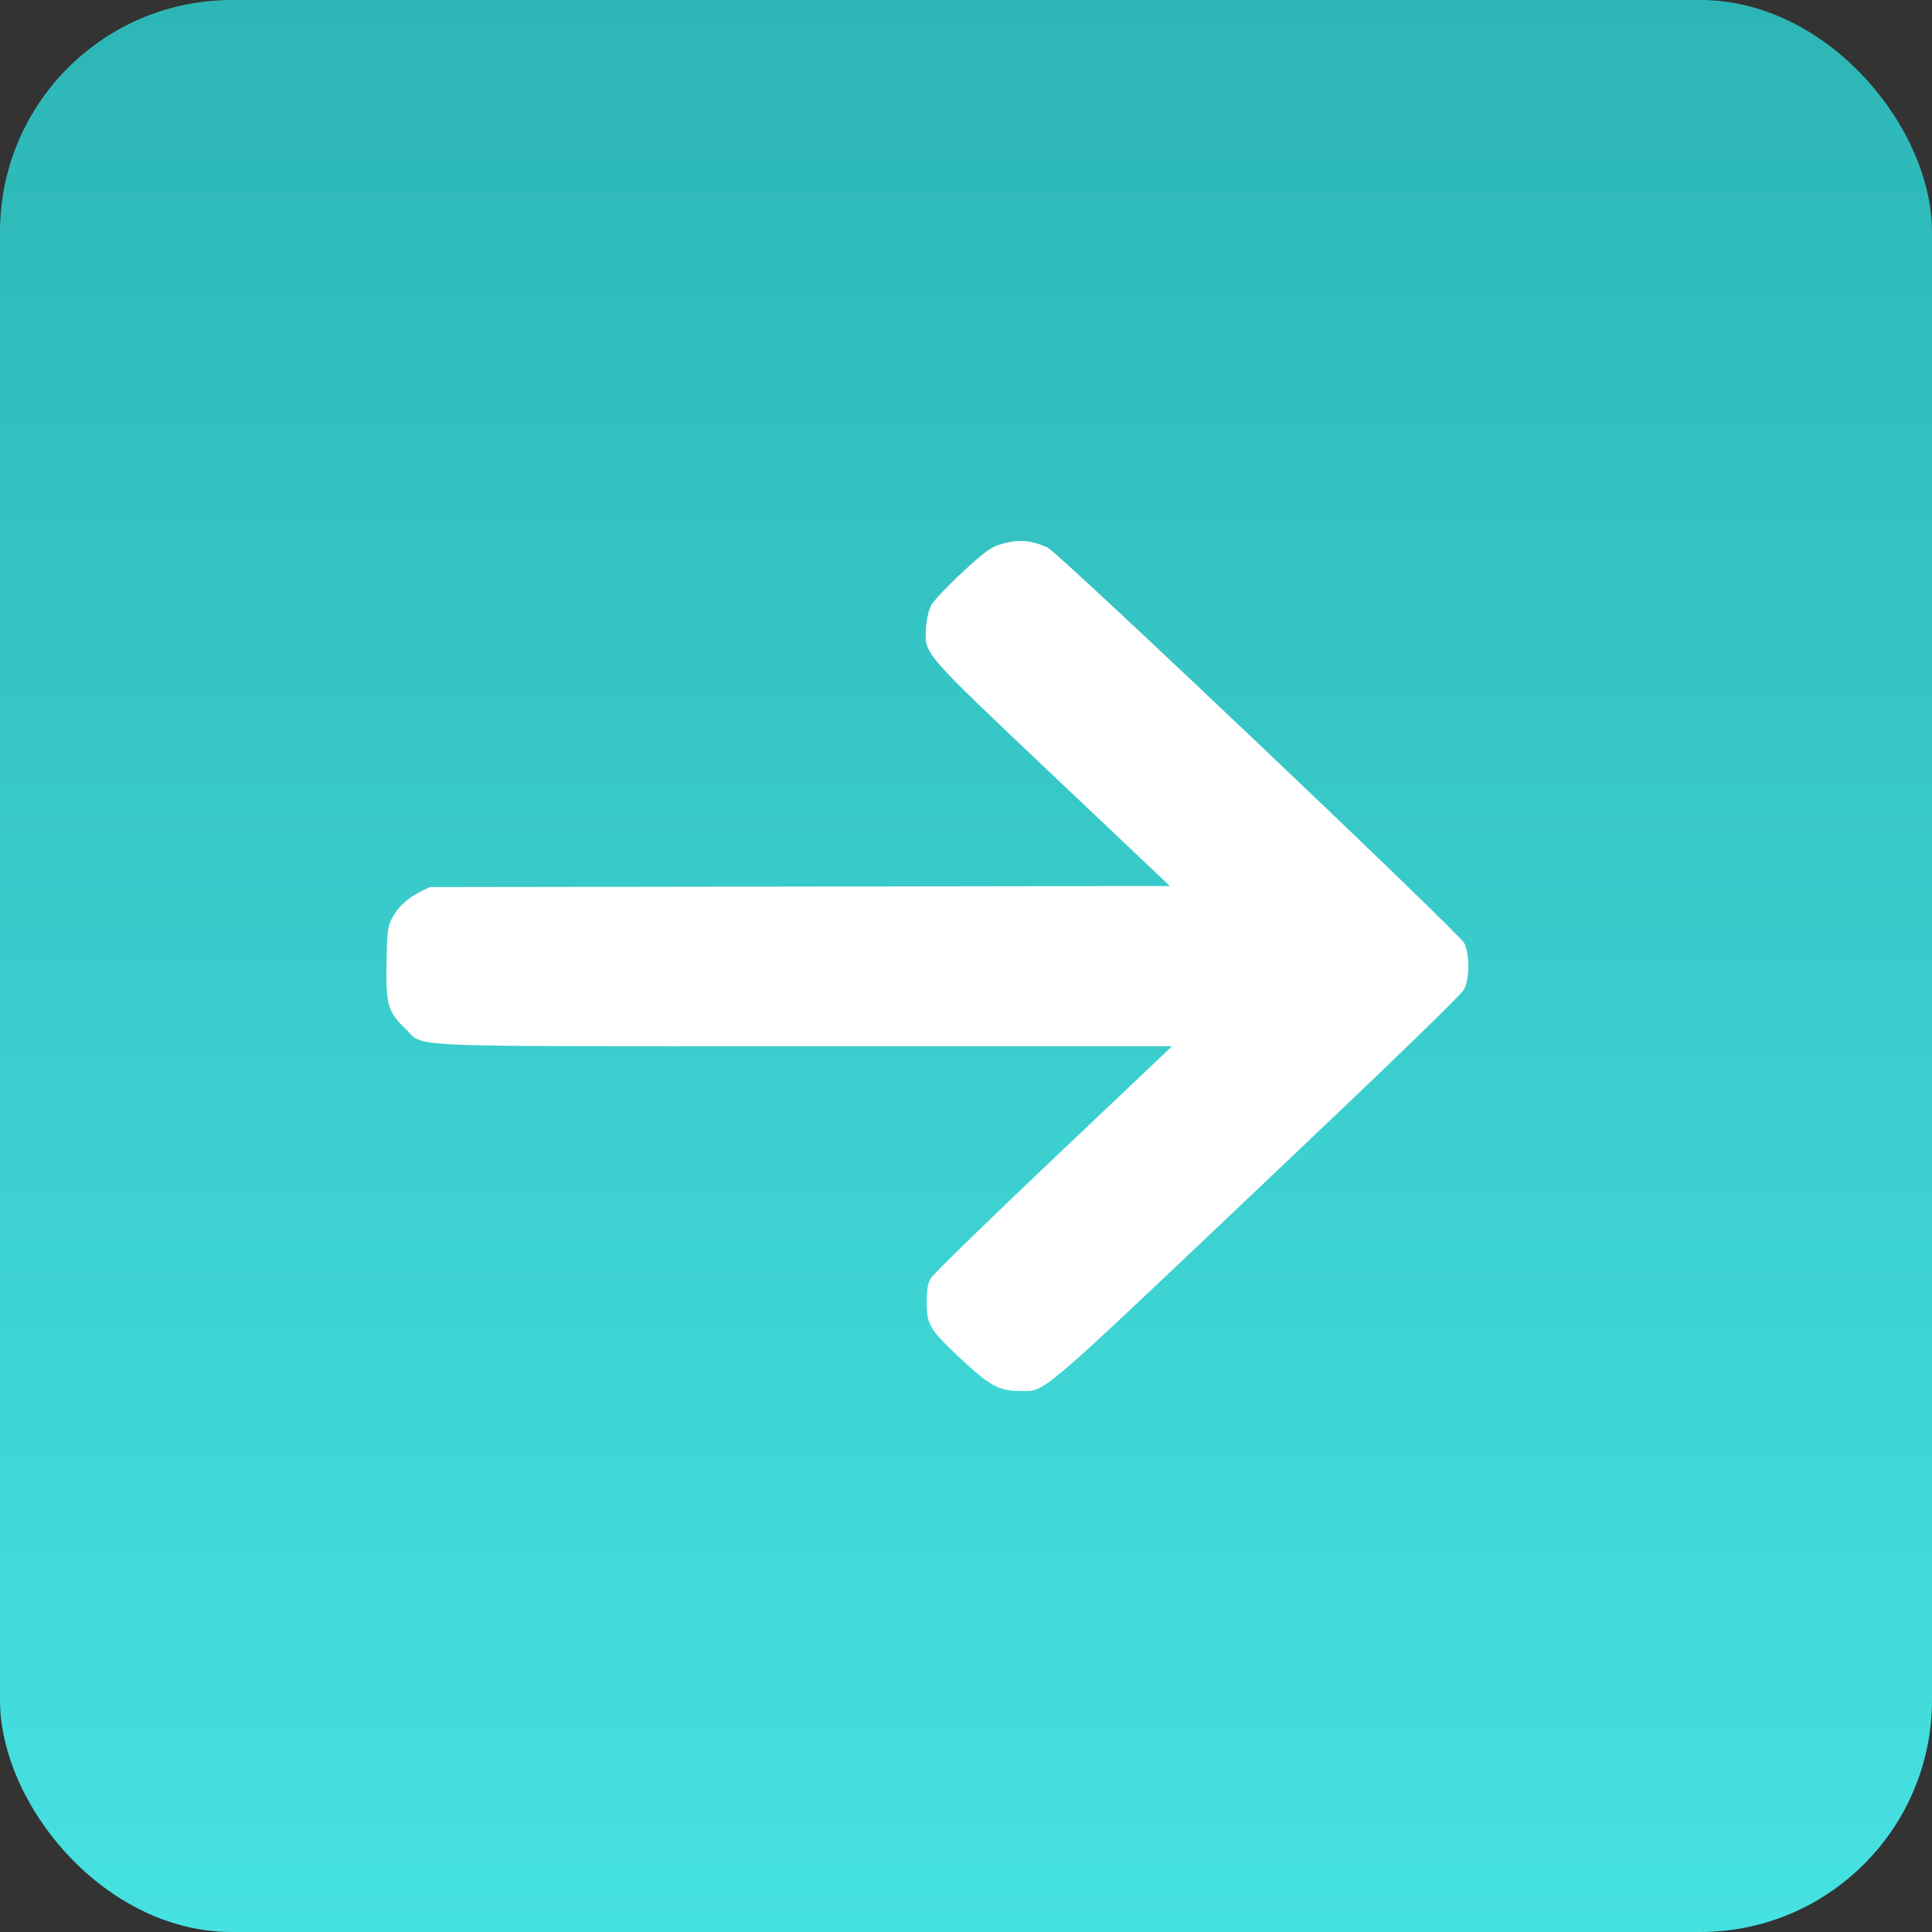 <?xml version="1.0" encoding="UTF-8"?> <svg xmlns="http://www.w3.org/2000/svg" width="25" height="25" viewBox="0 0 25 25" fill="none"><rect x="0" y="0" width="25" height="25" fill="#333333" stroke="none"/> <rect width="25" height="25" rx="3" fill="url(#paint0_linear_157_746)"></rect> <path fill-rule="evenodd" clip-rule="evenodd" d="M13.337 7.012C13.4 7.024 13.498 7.057 13.556 7.085C13.71 7.161 18.881 12.071 18.947 12.204C19.018 12.347 19.018 12.657 18.947 12.8C18.912 12.87 18.061 13.694 16.266 15.395C13.378 18.132 13.535 17.999 13.195 17.999C12.929 17.999 12.806 17.932 12.434 17.584C12.028 17.203 11.992 17.143 11.992 16.853C11.992 16.689 12.005 16.61 12.043 16.542C12.07 16.492 12.785 15.796 13.63 14.995L15.166 13.538H10.429C5.023 13.538 5.509 13.559 5.241 13.306C5.018 13.095 4.99 12.993 5.002 12.43C5.011 12.03 5.017 11.987 5.079 11.871C5.155 11.731 5.271 11.624 5.443 11.537L5.559 11.479L10.348 11.472L15.138 11.465L13.628 10.035C11.915 8.412 11.96 8.464 11.984 8.116C11.992 7.999 12.018 7.892 12.053 7.827C12.085 7.77 12.262 7.582 12.448 7.41C12.701 7.174 12.816 7.086 12.909 7.056C13.076 7 13.202 6.987 13.337 7.012Z" fill="white"></path> <defs> <linearGradient id="paint0_linear_157_746" x1="12.5" y1="0" x2="12.5" y2="25" gradientUnits="userSpaceOnUse"> <stop stop-color="#2DB6B6"></stop> <stop offset="1" stop-color="#46E1E1"></stop> </linearGradient> </defs> </svg> 